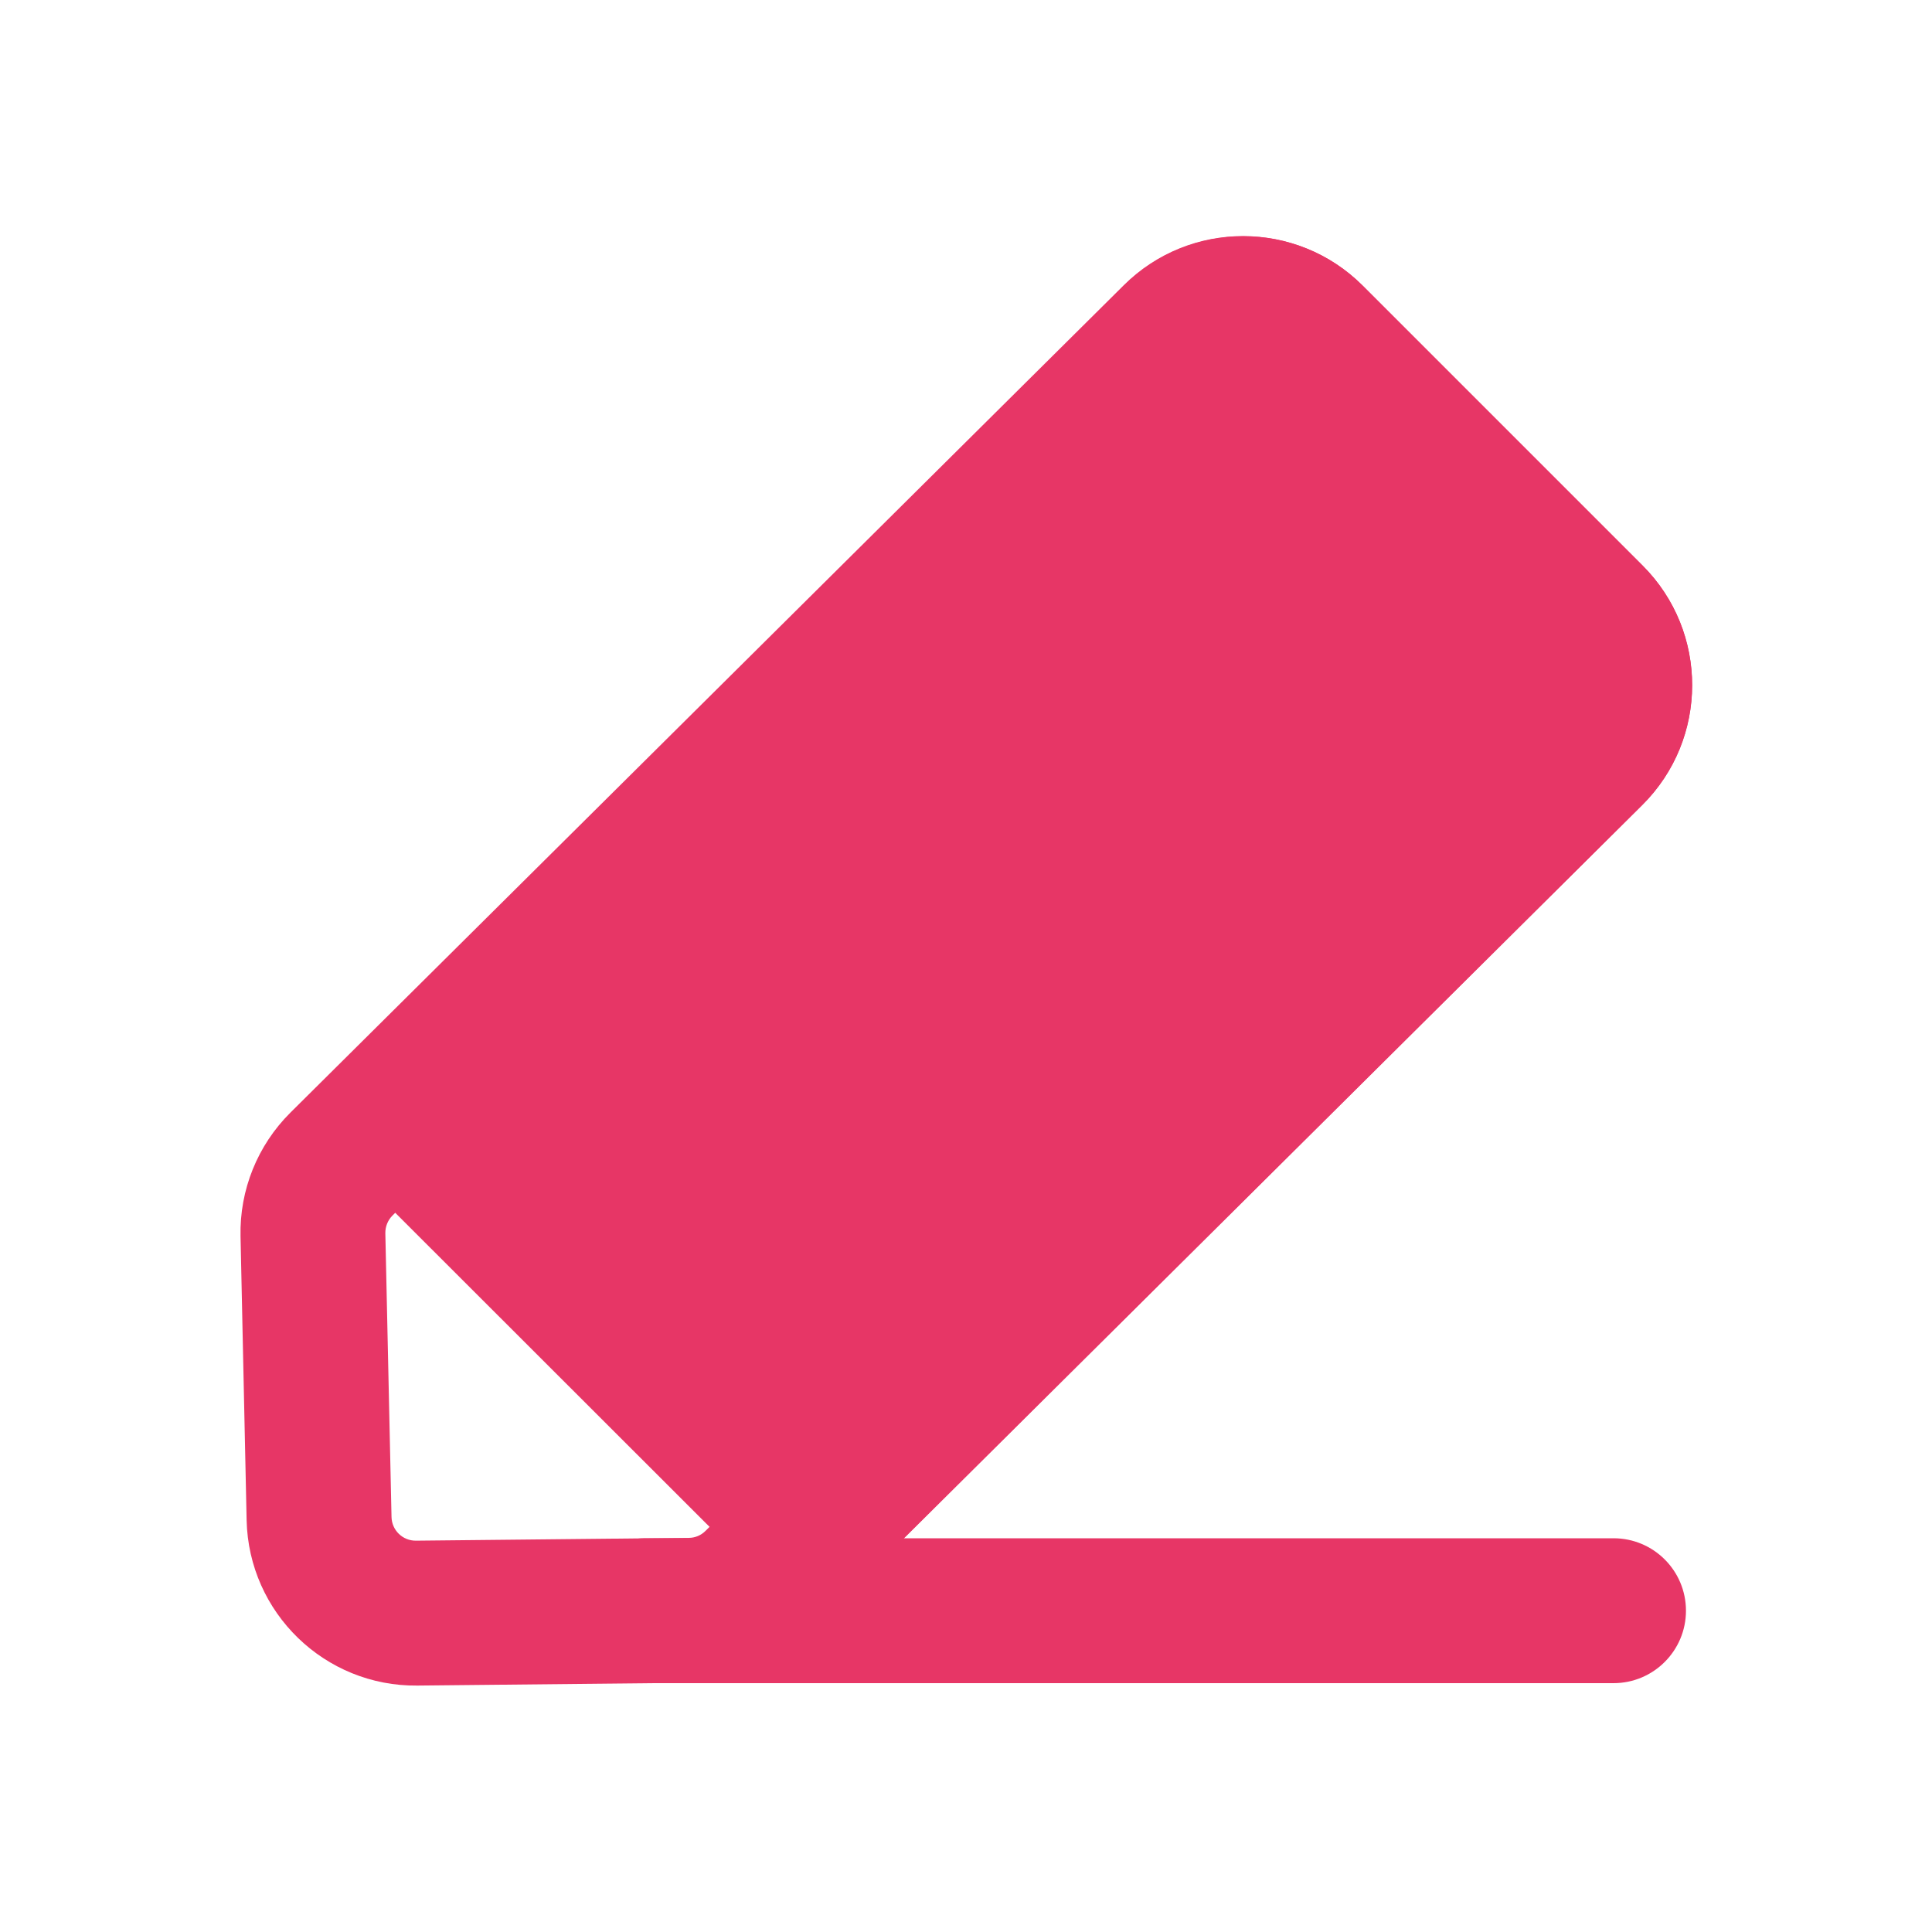 <svg width="20" height="20" viewBox="0 0 20 20" fill="none" xmlns="http://www.w3.org/2000/svg">
<path fill-rule="evenodd" clip-rule="evenodd" d="M11.634 2.952C12.318 2.273 13.423 2.275 14.105 2.956L17.004 5.855C17.689 6.54 17.687 7.652 16.999 8.334L8.679 16.595L8.679 16.595L8.36 16.912C8.037 17.233 7.601 17.416 7.145 17.42L4.32 17.449C3.362 17.459 2.574 16.695 2.553 15.737L2.49 12.798C2.479 12.319 2.666 11.856 3.006 11.518L11.634 2.952ZM13.044 4.017C12.947 3.919 12.789 3.919 12.691 4.016L4.063 12.583C4.015 12.631 3.988 12.697 3.989 12.766L4.053 15.704C4.056 15.841 4.168 15.95 4.305 15.949L7.13 15.92C7.195 15.92 7.257 15.894 7.303 15.848L7.623 15.531L7.623 15.531L15.943 7.27C16.041 7.172 16.041 7.014 15.943 6.916L13.044 4.017Z" fill="#E73666"/>
<path fill-rule="evenodd" clip-rule="evenodd" d="M5.932 16.674C5.932 16.259 6.267 15.924 6.682 15.924L16.703 15.924C17.117 15.924 17.453 16.259 17.453 16.674C17.453 17.088 17.117 17.424 16.703 17.424L6.682 17.424C6.267 17.424 5.932 17.088 5.932 16.674Z" fill="#E73666"/>
<path d="M16.472 7.802L8.409 15.809L4.124 11.528L12.163 3.489C12.554 3.098 13.187 3.098 13.577 3.489L16.474 6.385C16.866 6.777 16.864 7.412 16.472 7.802Z" fill="#E73666"/>
<path fill-rule="evenodd" clip-rule="evenodd" d="M11.633 2.959C12.317 2.275 13.425 2.275 14.108 2.958L17.005 5.855C17.69 6.54 17.688 7.651 17.001 8.334L8.408 16.868L3.064 11.528L11.633 2.959ZM13.048 4.019C12.95 3.922 12.792 3.922 12.694 4.019L5.186 11.528L8.411 14.751L15.944 7.27C16.042 7.172 16.042 7.013 15.944 6.916L13.048 4.019Z" fill="#E73666"/>
</svg>
